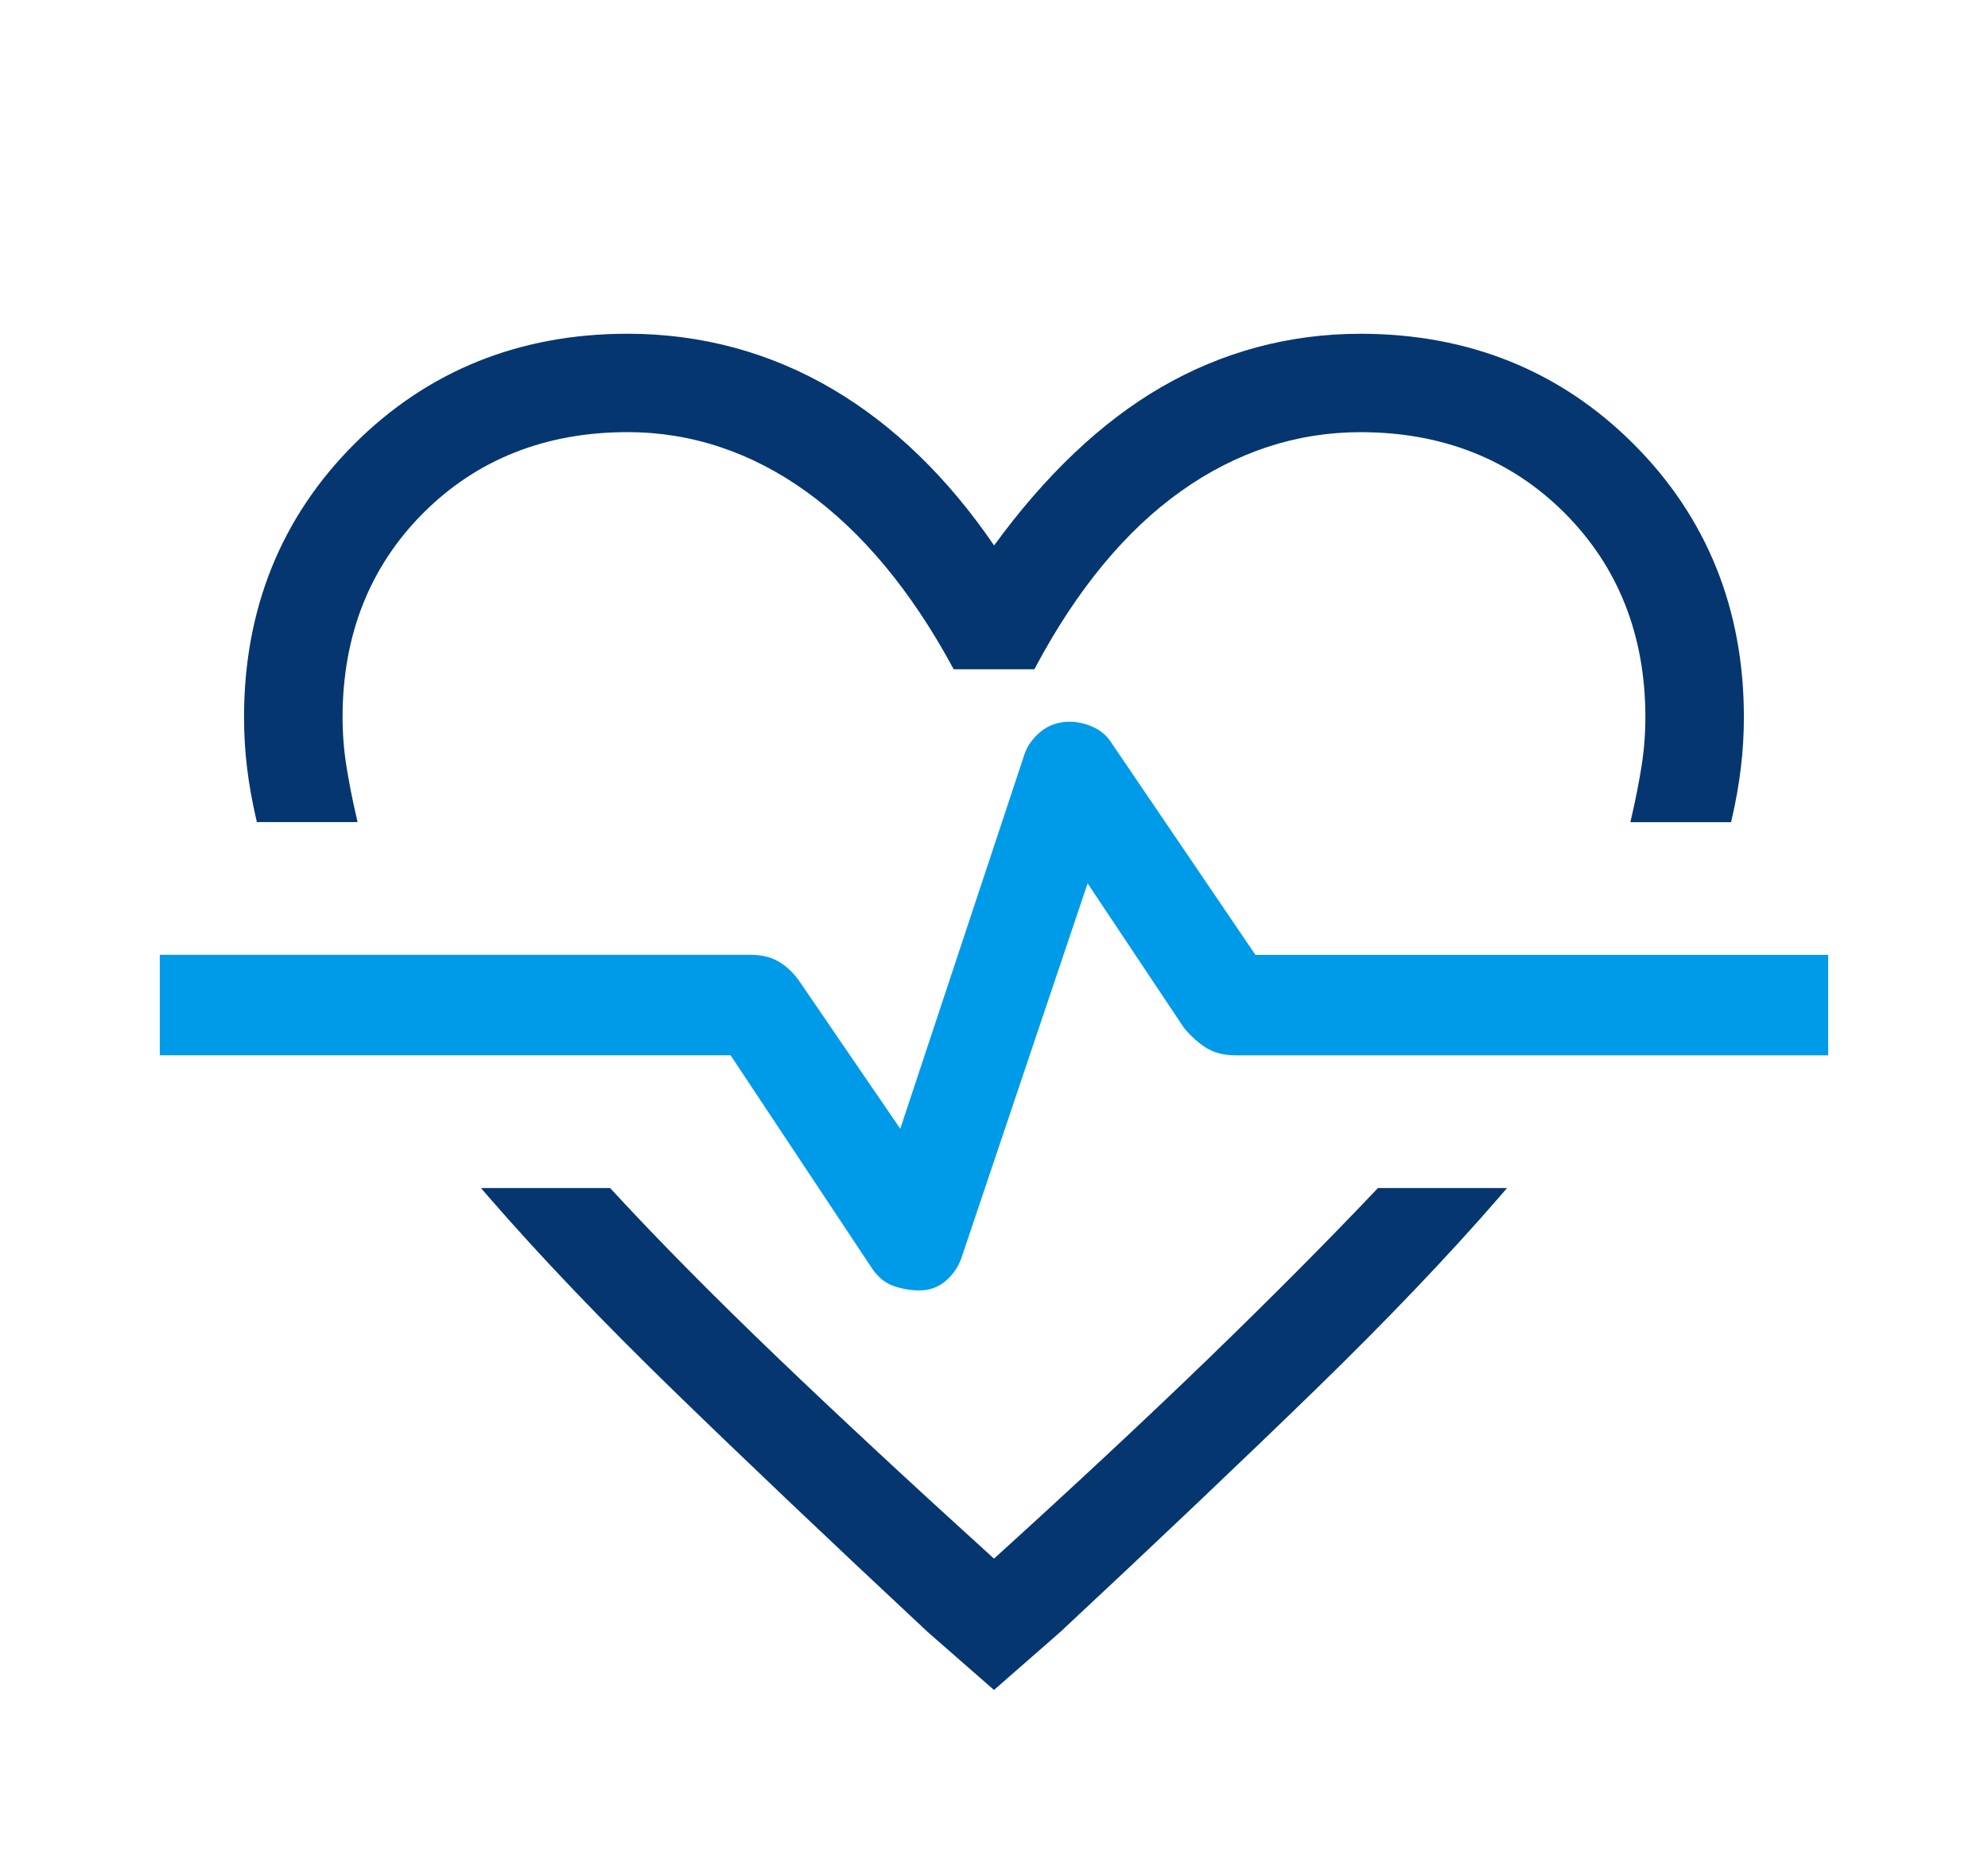<svg width="58" height="54" viewBox="0 0 58 54" fill="none" xmlns="http://www.w3.org/2000/svg">
    <g clip-path="url(#clip0_996_45)">
        <g filter="url(#filter0_d_996_45)">
            <path
                d="M7.468 19.872L7.495 19.988H10.433L10.391 19.804C10.277 19.31 10.181 18.823 10.107 18.356C10.032 17.889 9.995 17.407 9.995 16.921C9.995 14.534 10.788 12.531 12.352 10.966C13.916 9.402 15.92 8.609 18.308 8.609C20.173 8.609 21.932 9.196 23.537 10.354C25.149 11.516 26.577 13.23 27.781 15.45L27.824 15.529H30.177L30.22 15.45C31.423 13.193 32.851 11.47 34.462 10.327C36.068 9.188 37.828 8.61 39.692 8.61C42.08 8.61 44.084 9.403 45.647 10.968C47.211 12.533 48.004 14.536 48.004 16.923C48.004 17.408 47.967 17.891 47.892 18.358C47.818 18.825 47.722 19.312 47.608 19.806L47.566 19.99H50.504L50.531 19.874C50.646 19.373 50.733 18.876 50.79 18.4C50.849 17.922 50.878 17.426 50.878 16.924C50.878 13.771 49.795 11.091 47.66 8.956C45.525 6.821 42.845 5.739 39.691 5.739C37.616 5.739 35.657 6.265 33.87 7.303C32.135 8.31 30.499 9.862 29.003 11.916C27.651 9.936 26.07 8.403 24.301 7.36C22.476 6.284 20.459 5.738 18.307 5.738C15.154 5.738 12.473 6.821 10.338 8.955C8.203 11.089 7.12 13.77 7.12 16.923C7.12 17.425 7.149 17.922 7.207 18.399C7.265 18.876 7.353 19.371 7.468 19.872Z"
                fill="#053670" />
            <path
                d="M36.627 23.862L32.445 17.702C32.315 17.486 32.13 17.322 31.892 17.213C31.39 16.984 30.793 16.995 30.363 17.348C30.133 17.536 29.971 17.762 29.886 18.017L26.265 28.936L23.349 24.671C23.185 24.425 22.988 24.228 22.761 24.084C22.528 23.936 22.24 23.86 21.908 23.86H4.662V26.791H21.314L25.444 33.014C25.615 33.27 25.833 33.444 26.093 33.531C26.336 33.612 26.583 33.653 26.826 33.653C27.13 33.653 27.394 33.553 27.613 33.357C27.821 33.169 27.969 32.945 28.054 32.693L31.731 21.775L34.544 25.994C34.744 26.234 34.958 26.427 35.179 26.567C35.411 26.715 35.698 26.792 36.032 26.792H53.337V23.861H36.627V23.862Z"
                fill="#009BE8" />
            <path
                d="M40.156 30.713C38.754 32.192 37.12 33.836 35.3 35.599C33.51 37.332 31.391 39.31 29 41.479C26.602 39.304 24.474 37.326 22.671 35.598C20.828 33.83 19.204 32.188 17.846 30.715L17.801 30.666H14.033L14.248 30.915C15.736 32.632 17.548 34.53 19.632 36.557C21.721 38.588 24.223 40.965 27.071 43.624L29 45.311L30.933 43.62C33.778 40.965 36.28 38.588 38.369 36.557C40.453 34.531 42.265 32.632 43.753 30.915L43.968 30.666H40.2L40.156 30.713Z"
                fill="#053670" />
        </g>
    </g>
    <defs>
        <filter id="filter0_d_996_45" x="0.662" y="5.738" width="56.675" height="47.572"
            filterUnits="userSpaceOnUse" color-interpolation-filters="sRGB">
            <feFlood flood-opacity="0" result="BackgroundImageFix" />
            <feColorMatrix in="SourceAlpha" type="matrix"
                values="0 0 0 0 0 0 0 0 0 0 0 0 0 0 0 0 0 0 127 0" result="hardAlpha" />
            <feOffset dy="4" />
            <feGaussianBlur stdDeviation="2" />
            <feComposite in2="hardAlpha" operator="out" />
            <feColorMatrix type="matrix" values="0 0 0 0 0 0 0 0 0 0 0 0 0 0 0 0 0 0 0.25 0" />
            <feBlend mode="normal" in2="BackgroundImageFix" result="effect1_dropShadow_996_45" />
            <feBlend mode="normal" in="SourceGraphic" in2="effect1_dropShadow_996_45" result="shape" />
        </filter>
        <clipPath id="clip0_996_45">
            <rect width="58" height="53" fill="white" transform="translate(0 0.5)" />
        </clipPath>
    </defs>
</svg>